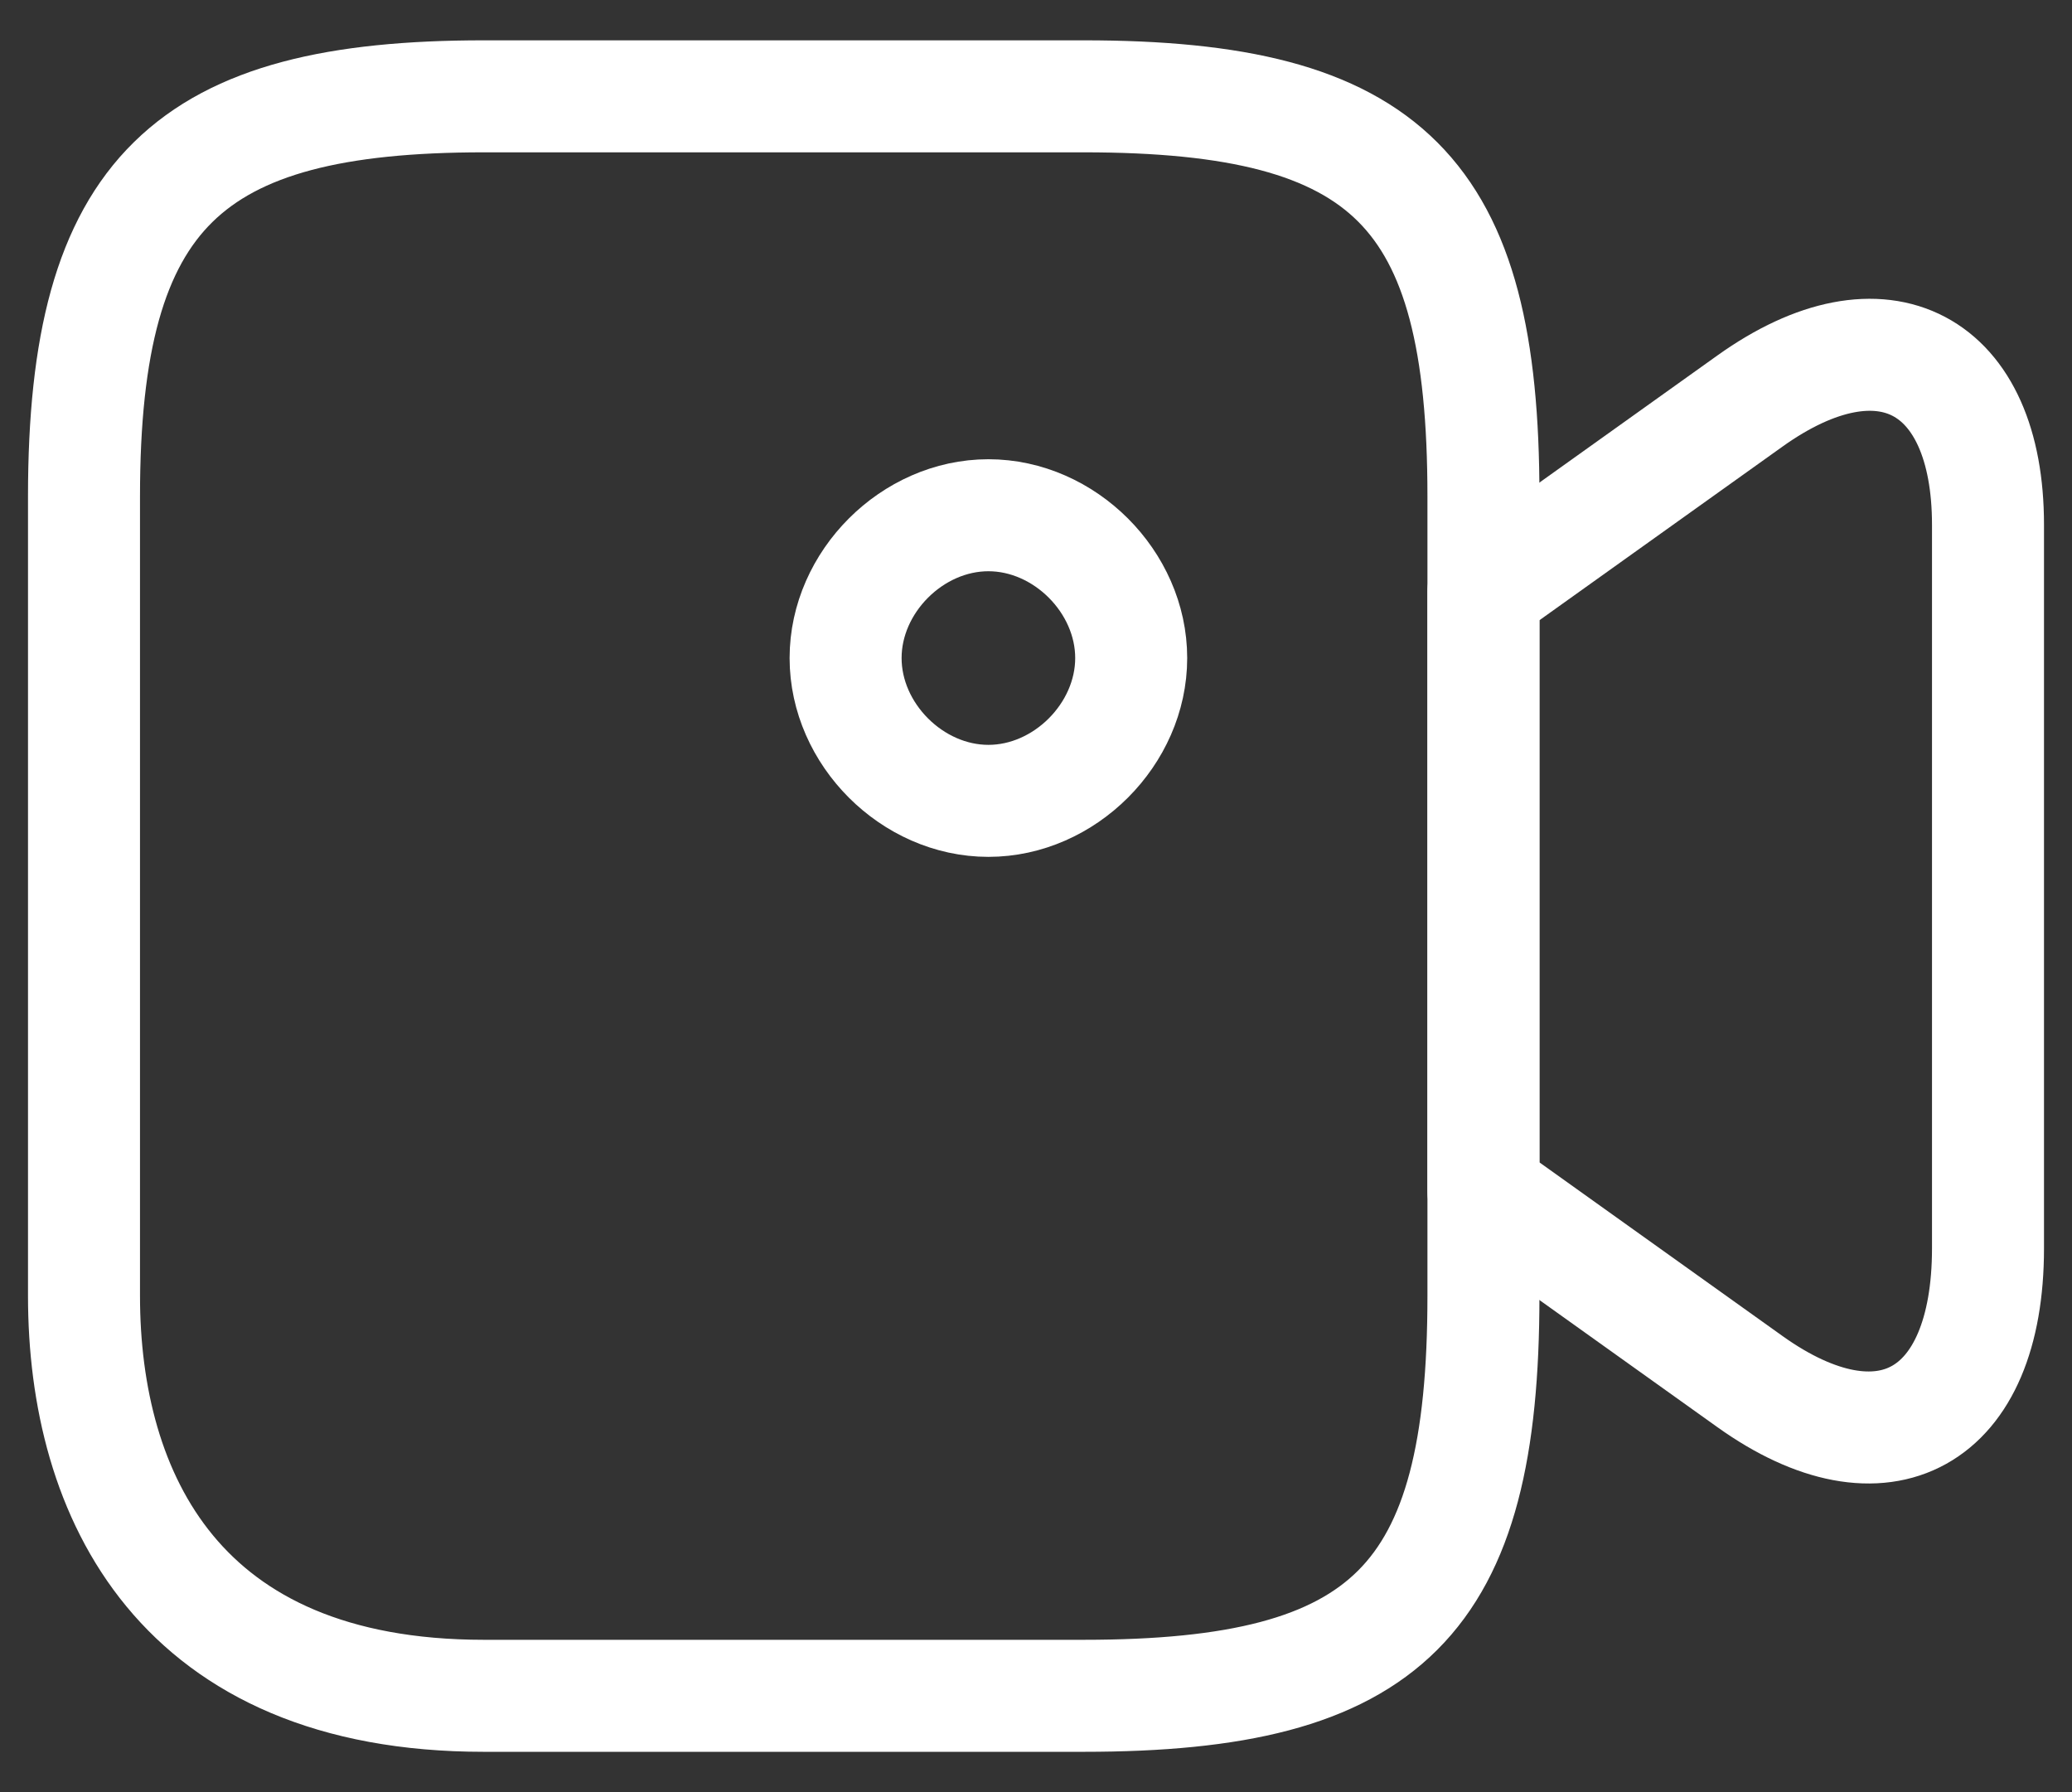 <svg width="37" height="32" viewBox="0 0 37 32" fill="none" xmlns="http://www.w3.org/2000/svg">
<rect x="0" y="0" width="37" height="32" fill="#333333" stroke="none"/>
<path d="M19.35 30.28H8.64C3.2 30.28 1.5 26.71 1.5 23.14V8.86C1.5 3.42 3.37 1.72 8.64 1.72H19.35C24.79 1.72 26.49 3.42 26.49 8.86V23.14C26.49 28.58 24.79 30.28 19.35 30.28Z" stroke="white" stroke-width="2" stroke-linecap="round" stroke-linejoin="round"/>
<path d="M31.25 24.67L26.49 21.27V10.56L31.25 7.16C33.63 5.46 35.5 6.48 35.5 9.37V22.29C35.5 25.35 33.63 26.37 31.25 24.67Z" stroke="white" stroke-width="2" stroke-linecap="round" stroke-linejoin="round"/>
<path d="M17.65 14.3C19.01 14.3 20.2 13.11 20.2 11.75C20.2 10.39 19.01 9.2 17.65 9.2C16.29 9.2 15.1 10.39 15.1 11.75C15.1 13.11 16.29 14.3 17.65 14.3Z" stroke="white" stroke-width="2" stroke-linecap="round" stroke-linejoin="round"/>
</svg>
